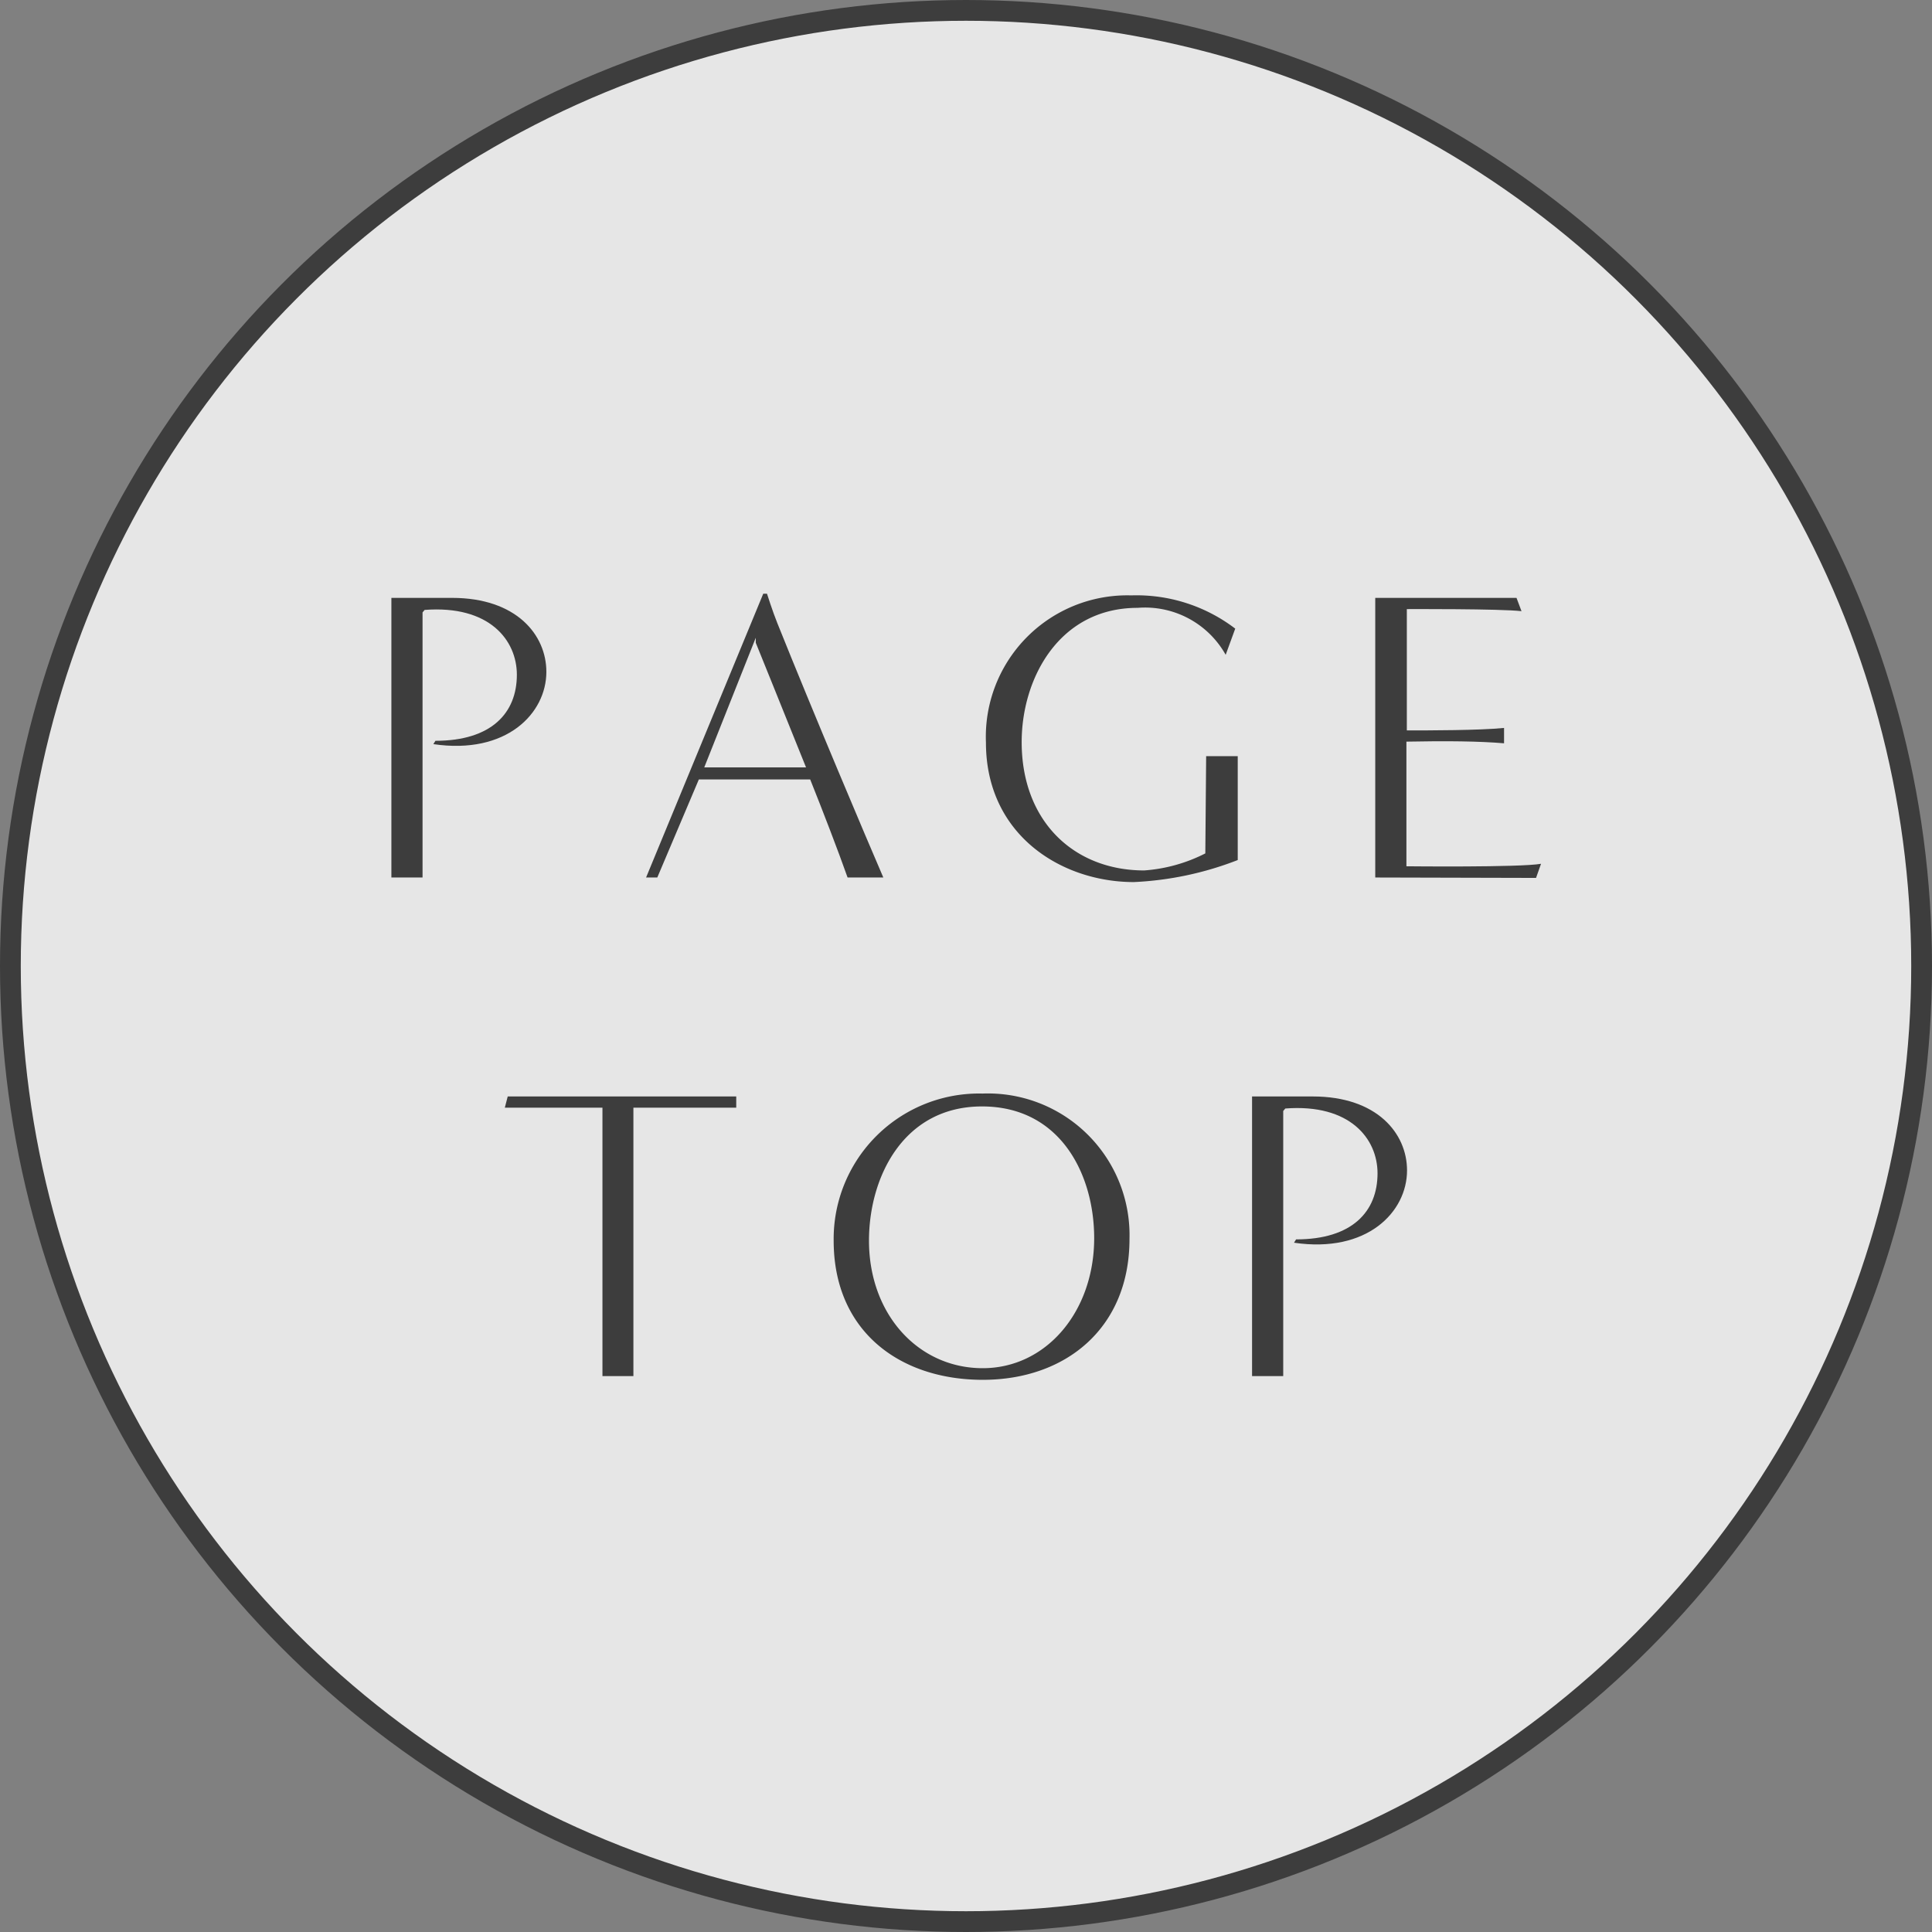 <svg xmlns="http://www.w3.org/2000/svg" viewBox="0 0 93 93"><rect x="0" y="0" width="93" height="93" fill="#808080" stroke="none"/><defs><style>.cls-1{fill:#fff;fill-opacity:0.8;stroke:#3d3d3d;stroke-miterlimit:10;}.cls-2{fill:#3d3d3d;}</style></defs><g id="レイヤー_2" data-name="レイヤー 2"><g id="contents"><circle class="cls-1" cx="46.5" cy="46.5" r="46"/><path class="cls-2" d="M18.84,42.24c0-1.18,0-11.38,0-13.46h2.92c3.1,0,4.54,1.78,4.54,3.56,0,2-1.92,4-5.44,3.48l.1-.16c2.7,0,3.92-1.34,3.92-3.18,0-1.66-1.32-3.36-4.44-3.12l-.1.12c0,3.84,0,8.92,0,12.76Z"/><path class="cls-2" d="M40.8,42.24c-.46-1.3-1.16-3.12-1.8-4.72H33.64l-2,4.72H31.1l5.64-13.66h.18s.28.88.5,1.42c1.74,4.34,4.28,10.34,5.1,12.24Zm-2-5.3c-1.06-2.64-2.42-6-2.42-6V30.7l-2.48,6.24Z"/><path class="cls-2" d="M58.06,36.4h1.52l0,5a15.72,15.72,0,0,1-5,1.06c-3.48,0-7.12-2.26-7.12-6.72a6.81,6.81,0,0,1,7-7.08,7.83,7.83,0,0,1,5,1.6L59,31.52a4.45,4.45,0,0,0-4.24-2.26c-3.78,0-5.58,3.4-5.58,6.46,0,3.82,2.52,6.18,5.9,6.18a7.68,7.68,0,0,0,2.94-.82Z"/><path class="cls-2" d="M66.2,42.24V28.78H73l.24.64c-1-.12-5.52-.1-5.52-.1v5.84c1,0,3.52,0,4.68-.12v.74c-1.16-.1-2.78-.12-4.7-.08l0,6s5.48.06,6.48-.12l-.24.68Z"/><path class="cls-2" d="M29,66.24V53.32h-4.7l.14-.54h11v.54H30.49c0,3.86,0,9.08,0,12.92Z"/><path class="cls-2" d="M47.31,66.42c-4,0-7.18-2.34-7.18-6.7a7,7,0,0,1,7.16-7.08,6.82,6.82,0,0,1,7.08,7C54.37,63.94,51.29,66.42,47.31,66.42Zm5.36-6.82c0-3.06-1.62-6.34-5.4-6.34s-5.44,3.4-5.44,6.46c0,3.54,2.36,6.12,5.44,6.14S52.67,63.14,52.67,59.6Z"/><path class="cls-2" d="M60.27,66.24c0-1.18,0-11.38,0-13.46h2.92c3.1,0,4.54,1.78,4.54,3.56,0,2-1.92,4-5.44,3.48l.1-.16c2.7,0,3.92-1.34,3.92-3.18,0-1.66-1.32-3.36-4.44-3.12l-.1.12c0,3.84,0,8.92,0,12.76Z"/></g></g></svg>